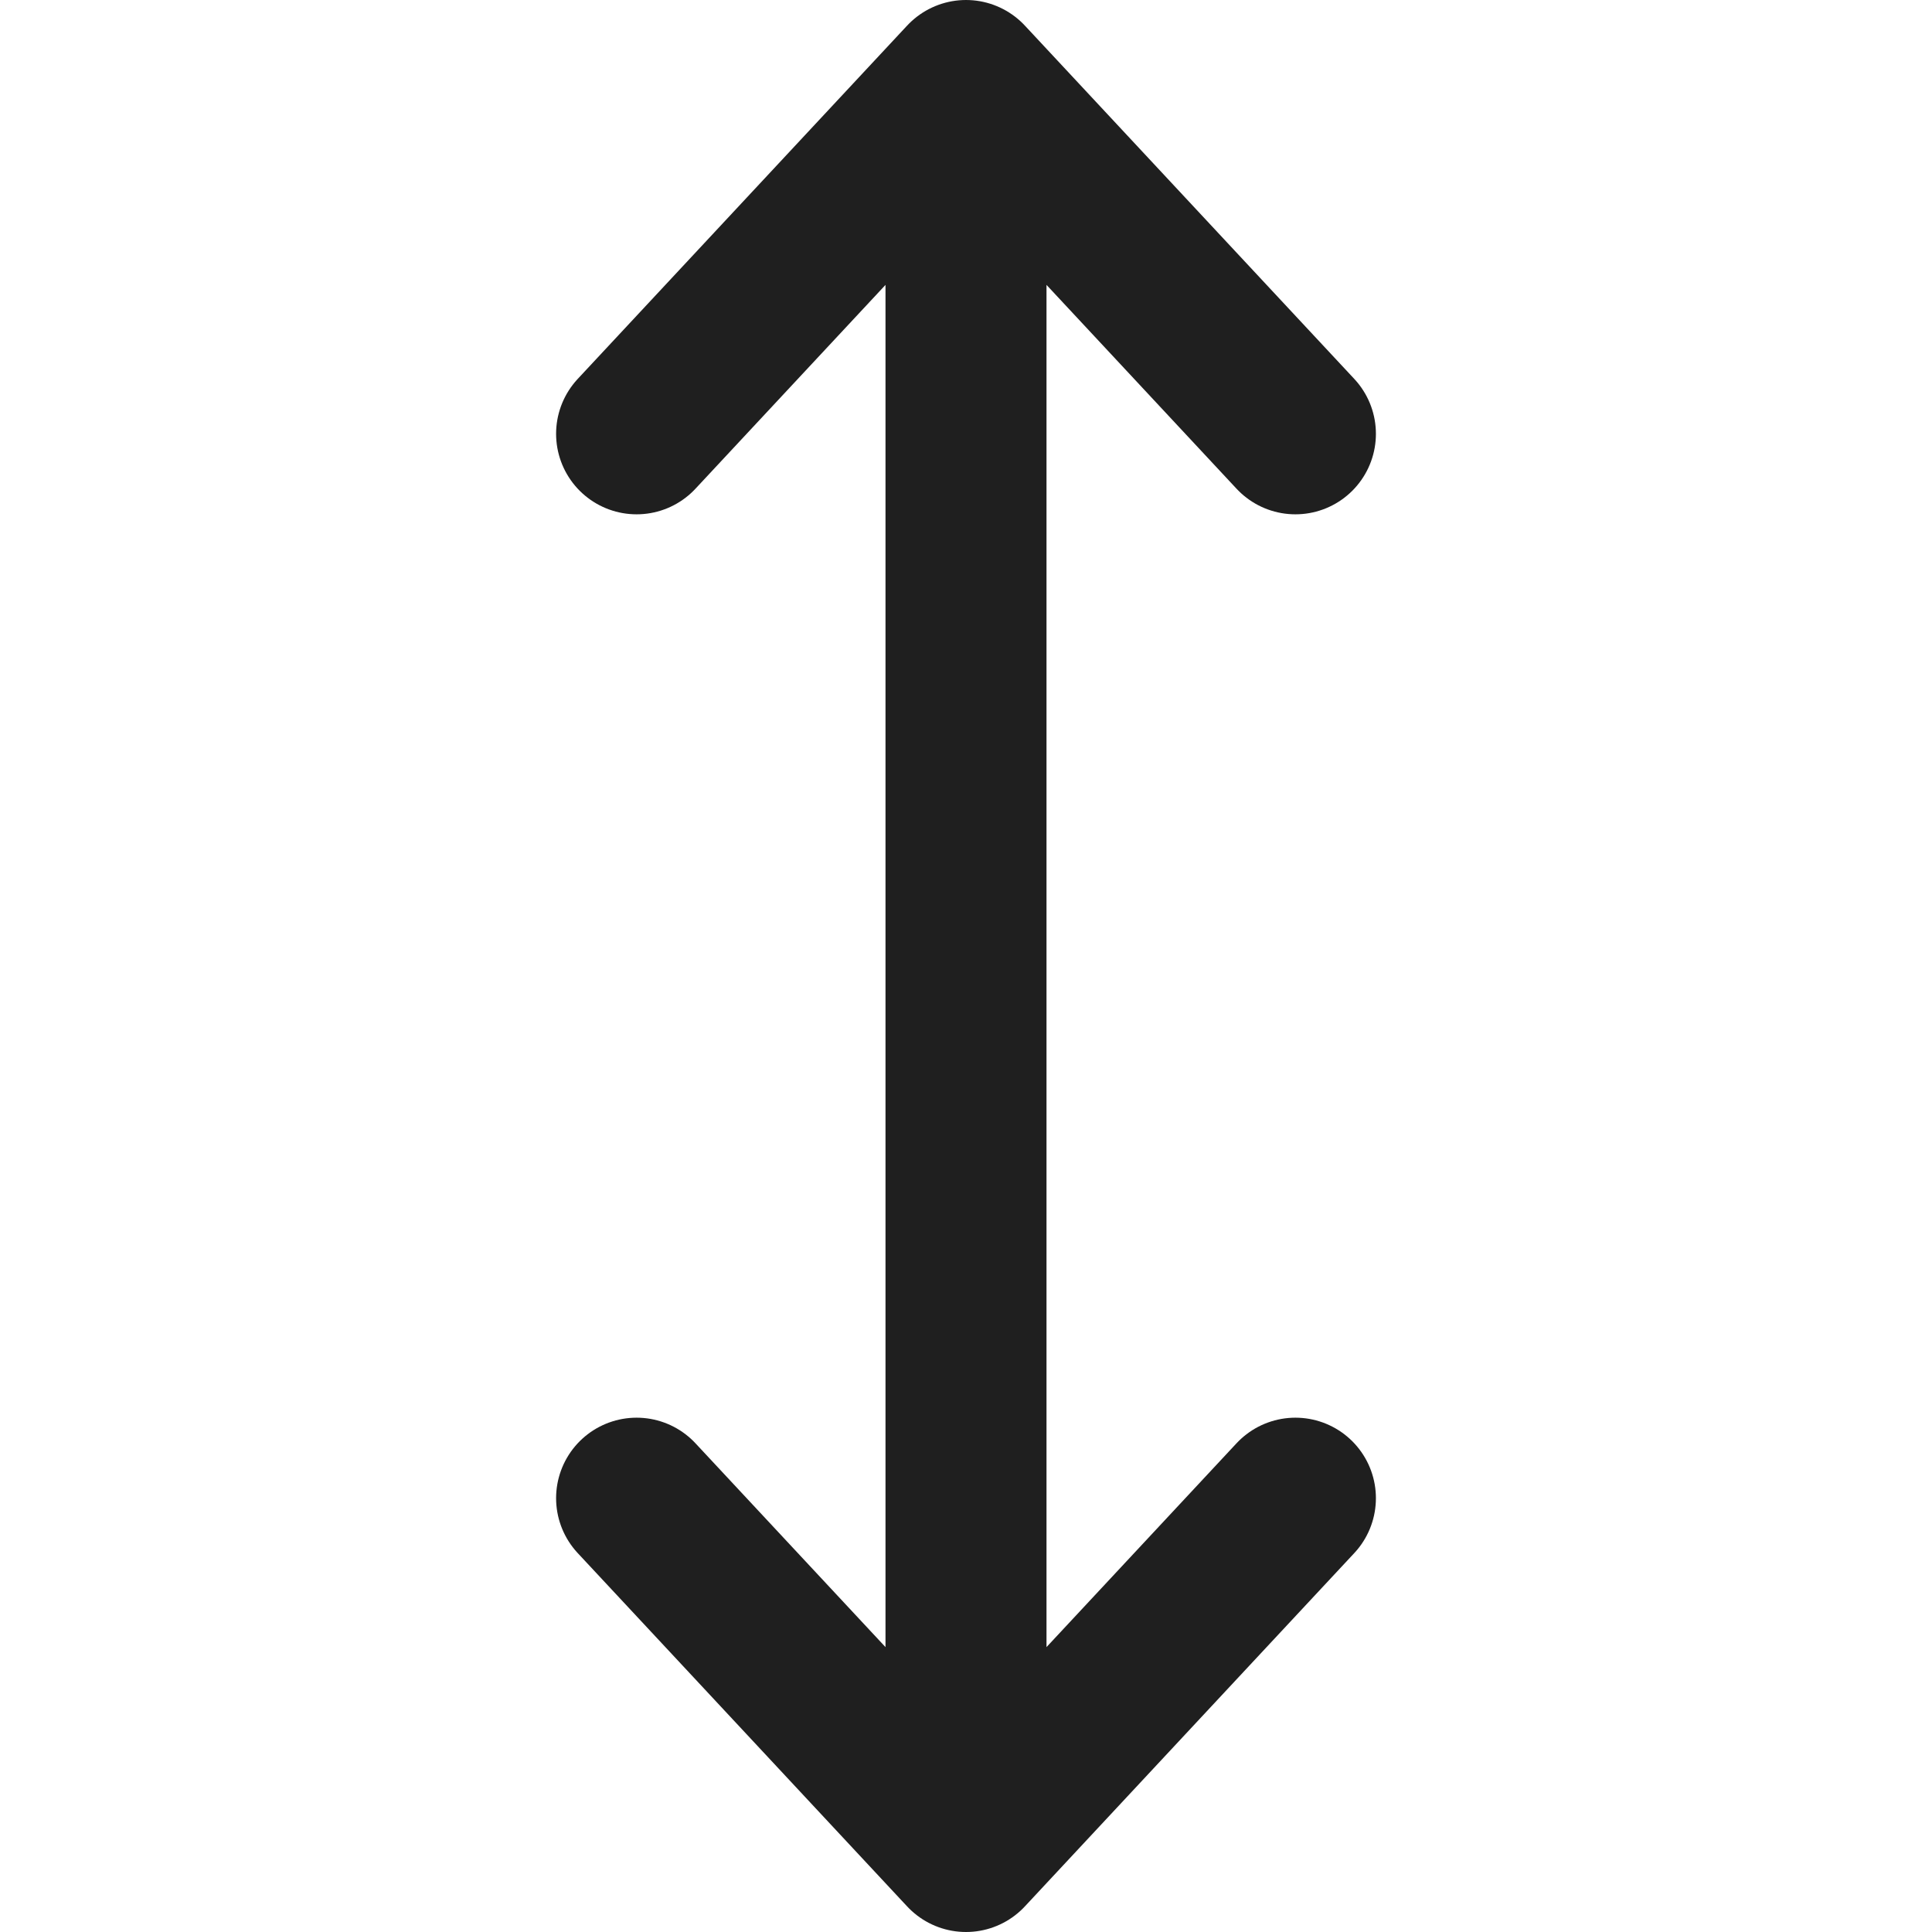 <?xml version="1.0" encoding="UTF-8"?> <svg xmlns="http://www.w3.org/2000/svg" width="24" height="24" viewBox="0 0 24 24" fill="none"><path d="M12 23V1M12 23L7.908 18.611M12 23L16.092 18.611M12 1L7.908 5.389M12 1L16.092 5.389" stroke="#1F1F1F" stroke-width="2" stroke-linecap="round" stroke-linejoin="round"></path></svg> 